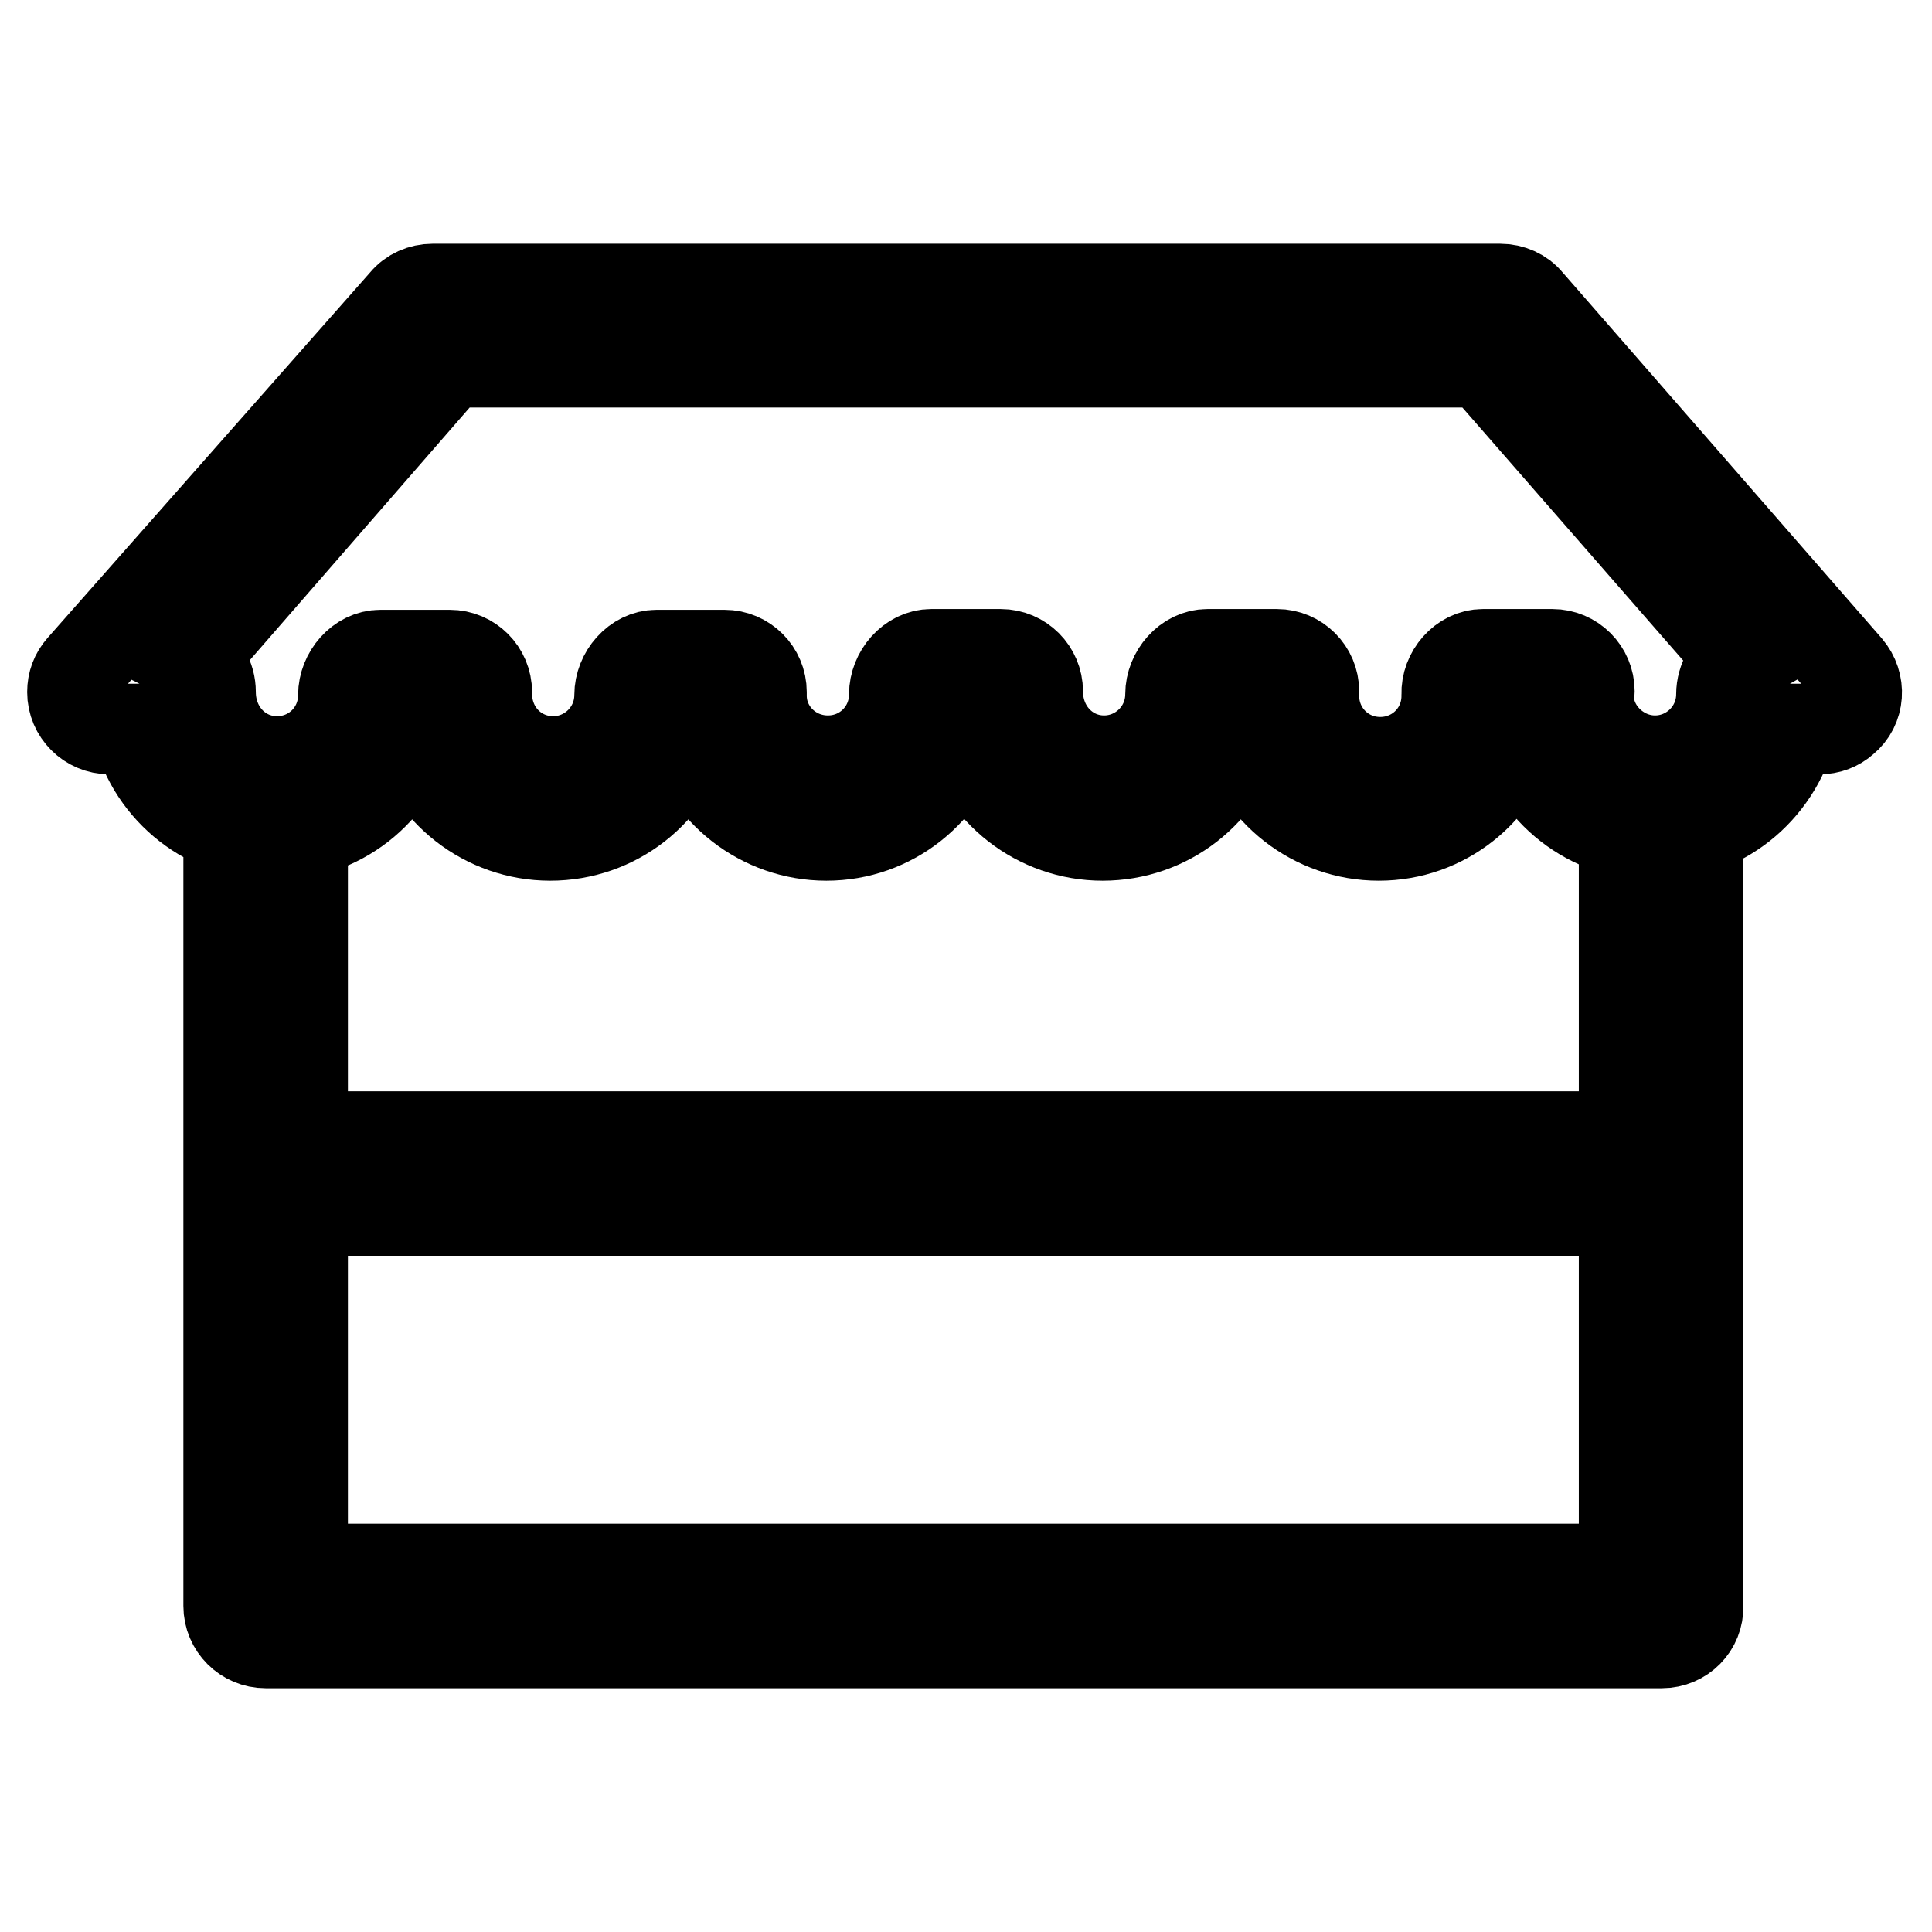 <?xml version="1.0" encoding="utf-8"?>
<!-- Svg Vector Icons : http://www.onlinewebfonts.com/icon -->
<!DOCTYPE svg PUBLIC "-//W3C//DTD SVG 1.1//EN" "http://www.w3.org/Graphics/SVG/1.1/DTD/svg11.dtd">
<svg version="1.1" xmlns="http://www.w3.org/2000/svg" xmlns:xlink="http://www.w3.org/1999/xlink" x="0px" y="0px" viewBox="0 0 256 256" enable-background="new 0 0 256 256" xml:space="preserve">
<g> <path stroke-width="12" fill-opacity="0" stroke="#000000"  d="M219.3,110.7c-8.5,0-16-5.8-18.1-14.1h-0.5c-2.1,8.2-9.4,14.1-18,14.1c-8.5,0-16-5.8-18.1-14.1h-0.4 c-2.1,8.3-9.5,14.1-18.1,14.1c-8.5,0-16-5.8-18.1-14.1h-0.5c-2.1,8.2-9.4,14.1-18,14.1c-8.5,0-16-5.8-18.1-14.1h-0.4 c-2.1,8.3-9.5,14.1-18.1,14.1c-8.5,0-16-5.8-18.1-14.1h-0.4c-2.1,8.3-9.5,14.1-18.1,14.1c-8.5,0-16-5.8-18.1-14.1h-3.7 c-2.7,0-4.9-2.2-4.9-4.9c0-1.2,0.4-2.3,1.2-3.2L53.6,40c0.9-1.1,2.3-1.7,3.7-1.7h141.5c1.4,0,2.8,0.6,3.7,1.7l42.3,48.5 c1.8,2.1,1.6,5.2-0.5,6.9c-0.9,0.8-2,1.2-3.2,1.2h-3.7C235.2,104.8,228,110.7,219.3,110.7z M196.5,86.7h9.2c2.7,0,4.9,2.2,4.9,4.9 c0,0.2,0,0.5-0.1,0.7c0,4.5,4,8.5,8.8,8.5c4.8,0,8.8-3.9,8.8-8.8c0-1.9,1.1-3.8,2.7-4.7l-34.3-39.3h-137L25.3,87.3 c1.6,0.8,2.6,2.5,2.6,4.4c0,5.2,3.9,9.2,8.8,9.2c4.9,0,8.8-3.9,8.8-8.8c0-2.7,2.2-5.3,4.9-5.3h9.2c2.7,0,4.9,2.2,4.9,4.9 c0,0.1,0,0.1,0,0.2c0,5.1,3.9,9,8.8,9c4.8,0,8.8-3.9,8.8-8.8c0-2.7,2.2-5.3,4.9-5.3H96c2.7,0,4.9,2.2,4.9,4.9l0,0l0,0.5 c0,4.7,3.9,8.6,8.8,8.6c4.9,0,8.8-3.9,8.8-8.8c0-2.7,2.2-5.3,4.9-5.3h9.2c2.7,0,4.9,2.2,4.9,4.9c0,5.2,3.9,9.2,8.8,9.2 c4.8,0,8.8-3.9,8.8-8.8c0-2.7,2.2-5.3,4.9-5.3h9.2c2.7,0,4.9,2.2,4.9,4.9c0,0.1,0,0.2,0,0.4c-0.1,4.9,3.7,8.9,8.6,9 c4.9,0.1,8.9-3.7,9-8.6c0-0.1,0-0.3,0-0.4C191.6,89.3,193.8,86.7,196.5,86.7L196.5,86.7z M220.2,217.7h-185c-2.7,0-4.9-2.2-4.9-4.9 V105.4h9.8v102.5h175.1V105.4h9.8v107.4C225.1,215.5,222.9,217.7,220.2,217.7L220.2,217.7z M35.2,150.6h185v9.8h-185V150.6z"/></g>
</svg>